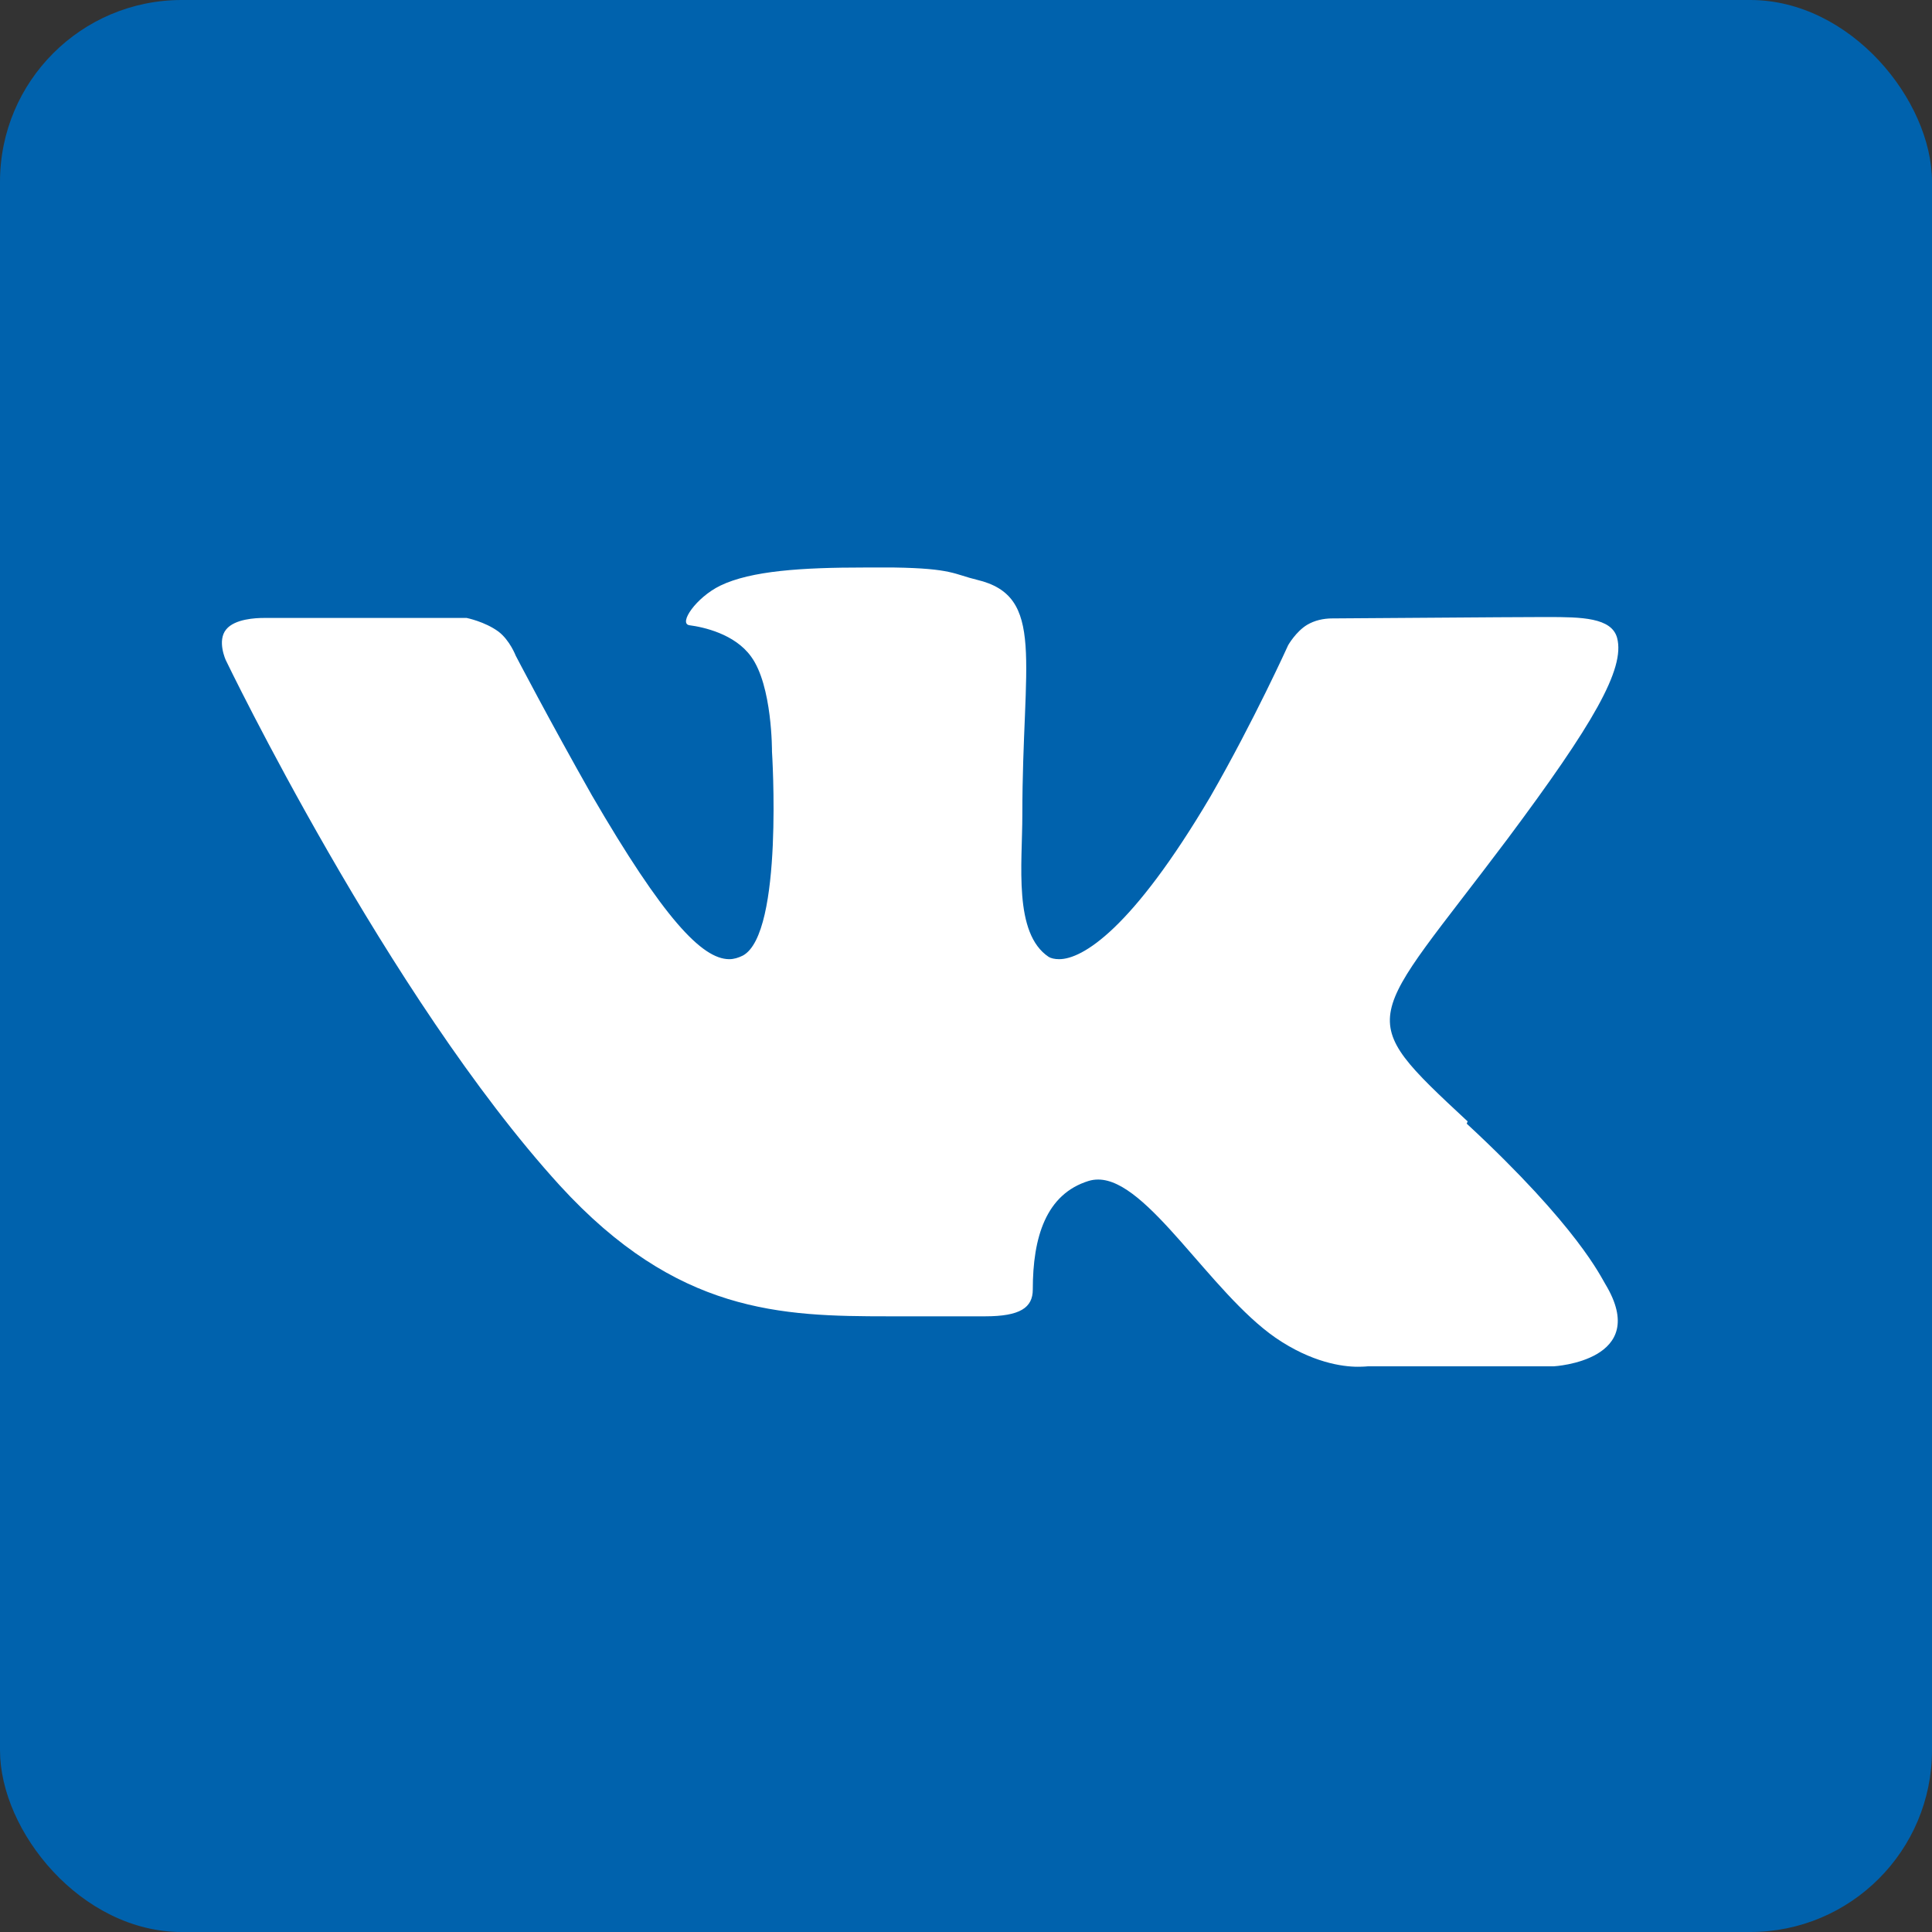 <?xml version="1.0" encoding="UTF-8"?> <svg xmlns="http://www.w3.org/2000/svg" id="_Слой_2" data-name="Слой 2" viewBox="0 0 42.52 42.52"><rect x="0" y="0" width="42.52" height="42.52" fill="#333333" stroke="none"/><g id="_Слой_1-2" data-name="Слой 1"><g><rect width="42.52" height="42.52" rx="4" ry="4" style="fill: #0062ad; stroke-width: 0px;"></rect><path d="m32.3,24.68c-2.57-2.39-2.22-2.09.88-6.22,1.88-2.52,2.59-3.74,2.41-4.42-.12-.45-.79-.46-1.53-.46h-.09c-.77,0-4.26.03-4.61.03h-.03q-.32,0-.56.14c-.25.15-.42.45-.42.45,0,0-.75,1.66-1.71,3.33-1.73,2.93-2.82,3.58-3.33,3.58-.1,0-.18-.02-.23-.05-.78-.52-.58-2.04-.58-3.13,0-3.39.52-4.81-1-5.17-.5-.12-.54-.25-1.82-.27h-.66c-1.36,0-2.49.07-3.17.4-.53.26-.92.83-.68.87.31.04,1,.19,1.36.69.47.64.46,2.09.46,2.09,0,0,.26,4-.64,4.49-.1.05-.2.08-.3.08-.6,0-1.45-.9-3.02-3.6-.93-1.64-1.68-3.08-1.68-3.08,0,0-.13-.34-.38-.53-.3-.22-.7-.3-.7-.3h-4.46c-.18,0-.64.02-.83.25-.21.25-.01.68-.01.68,0,0,3.56,7.4,7.35,11.56,2.58,2.82,4.87,2.88,7.24,2.88h2.12c.77,0,1.05-.19,1.05-.59,0-1.15.29-2.1,1.23-2.39.07-.02.13-.03.21-.03,1.09,0,2.46,2.48,3.9,3.48.8.55,1.48.64,1.81.64.14,0,.23-.01.23-.01h4.09s2.15-.12,1.13-1.81c-.09-.14-.59-1.25-3.05-3.53Z" style="fill: #fff; stroke-width: 0px;"></path></g></g></svg> 